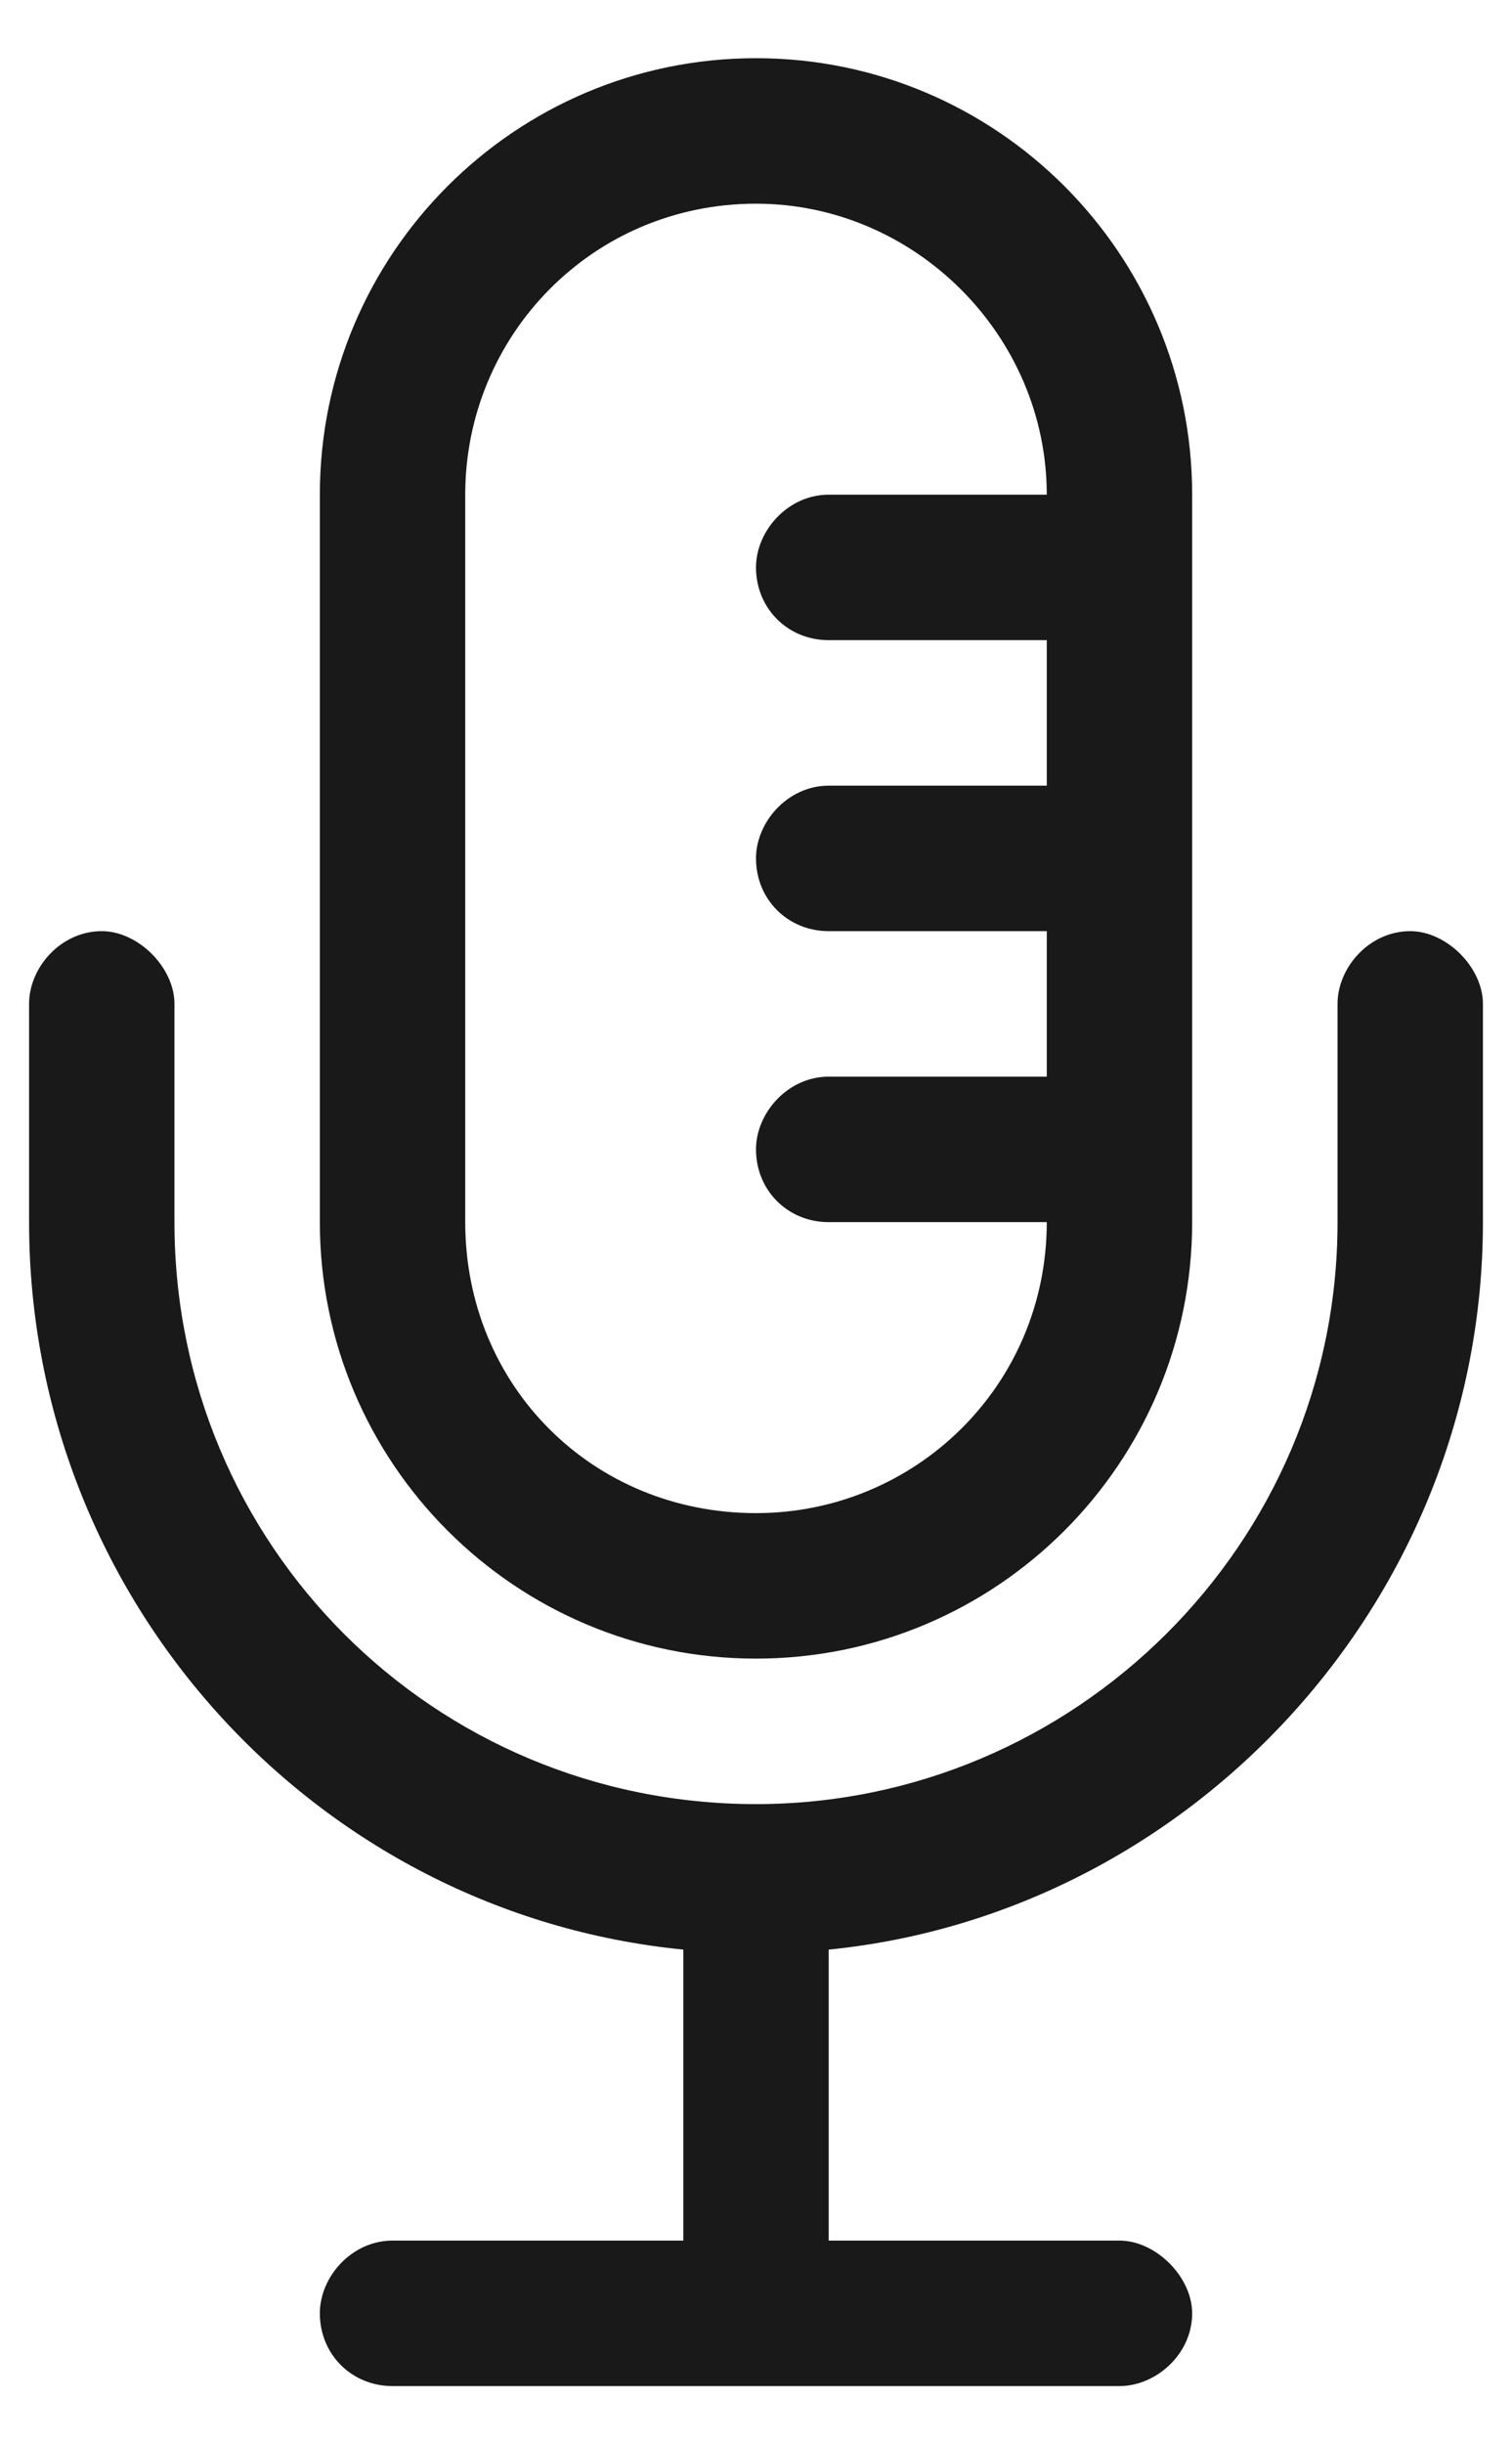 <svg width="13" height="21" viewBox="0 0 13 21" fill="none" xmlns="http://www.w3.org/2000/svg">
<path d="M9 6.75V5.5H7.125C6.773 5.5 6.5 5.227 6.5 4.875C6.5 4.562 6.773 4.25 7.125 4.25H9C9 2.883 7.867 1.75 6.5 1.75C5.094 1.75 4 2.883 4 4.25V10.5C4 11.906 5.094 13 6.5 13C7.867 13 9 11.906 9 10.5H7.125C6.773 10.5 6.5 10.227 6.5 9.875C6.5 9.562 6.773 9.25 7.125 9.25H9V8H7.125C6.773 8 6.5 7.727 6.5 7.375C6.5 7.062 6.773 6.75 7.125 6.75H9ZM10.25 7.375V9.875V10.5C10.25 12.57 8.57 14.25 6.5 14.25C4.43 14.25 2.75 12.57 2.75 10.5V4.25C2.75 2.18 4.43 0.5 6.5 0.5C8.57 0.5 10.25 2.18 10.25 4.25V4.875V7.375ZM0.875 8C1.188 8 1.5 8.312 1.5 8.625V10.5C1.5 13.273 3.727 15.5 6.5 15.5C9.234 15.5 11.5 13.273 11.5 10.5V8.625C11.5 8.312 11.773 8 12.125 8C12.438 8 12.75 8.312 12.75 8.625V10.5C12.75 13.742 10.25 16.438 7.125 16.75V19.25H9.625C9.938 19.25 10.25 19.562 10.25 19.875C10.25 20.227 9.938 20.5 9.625 20.5H6.5H3.375C3.023 20.5 2.75 20.227 2.75 19.875C2.75 19.562 3.023 19.25 3.375 19.25H5.875V16.75C2.711 16.438 0.25 13.742 0.25 10.5V8.625C0.25 8.312 0.523 8 0.875 8Z" fill="#191919"/>
</svg>
